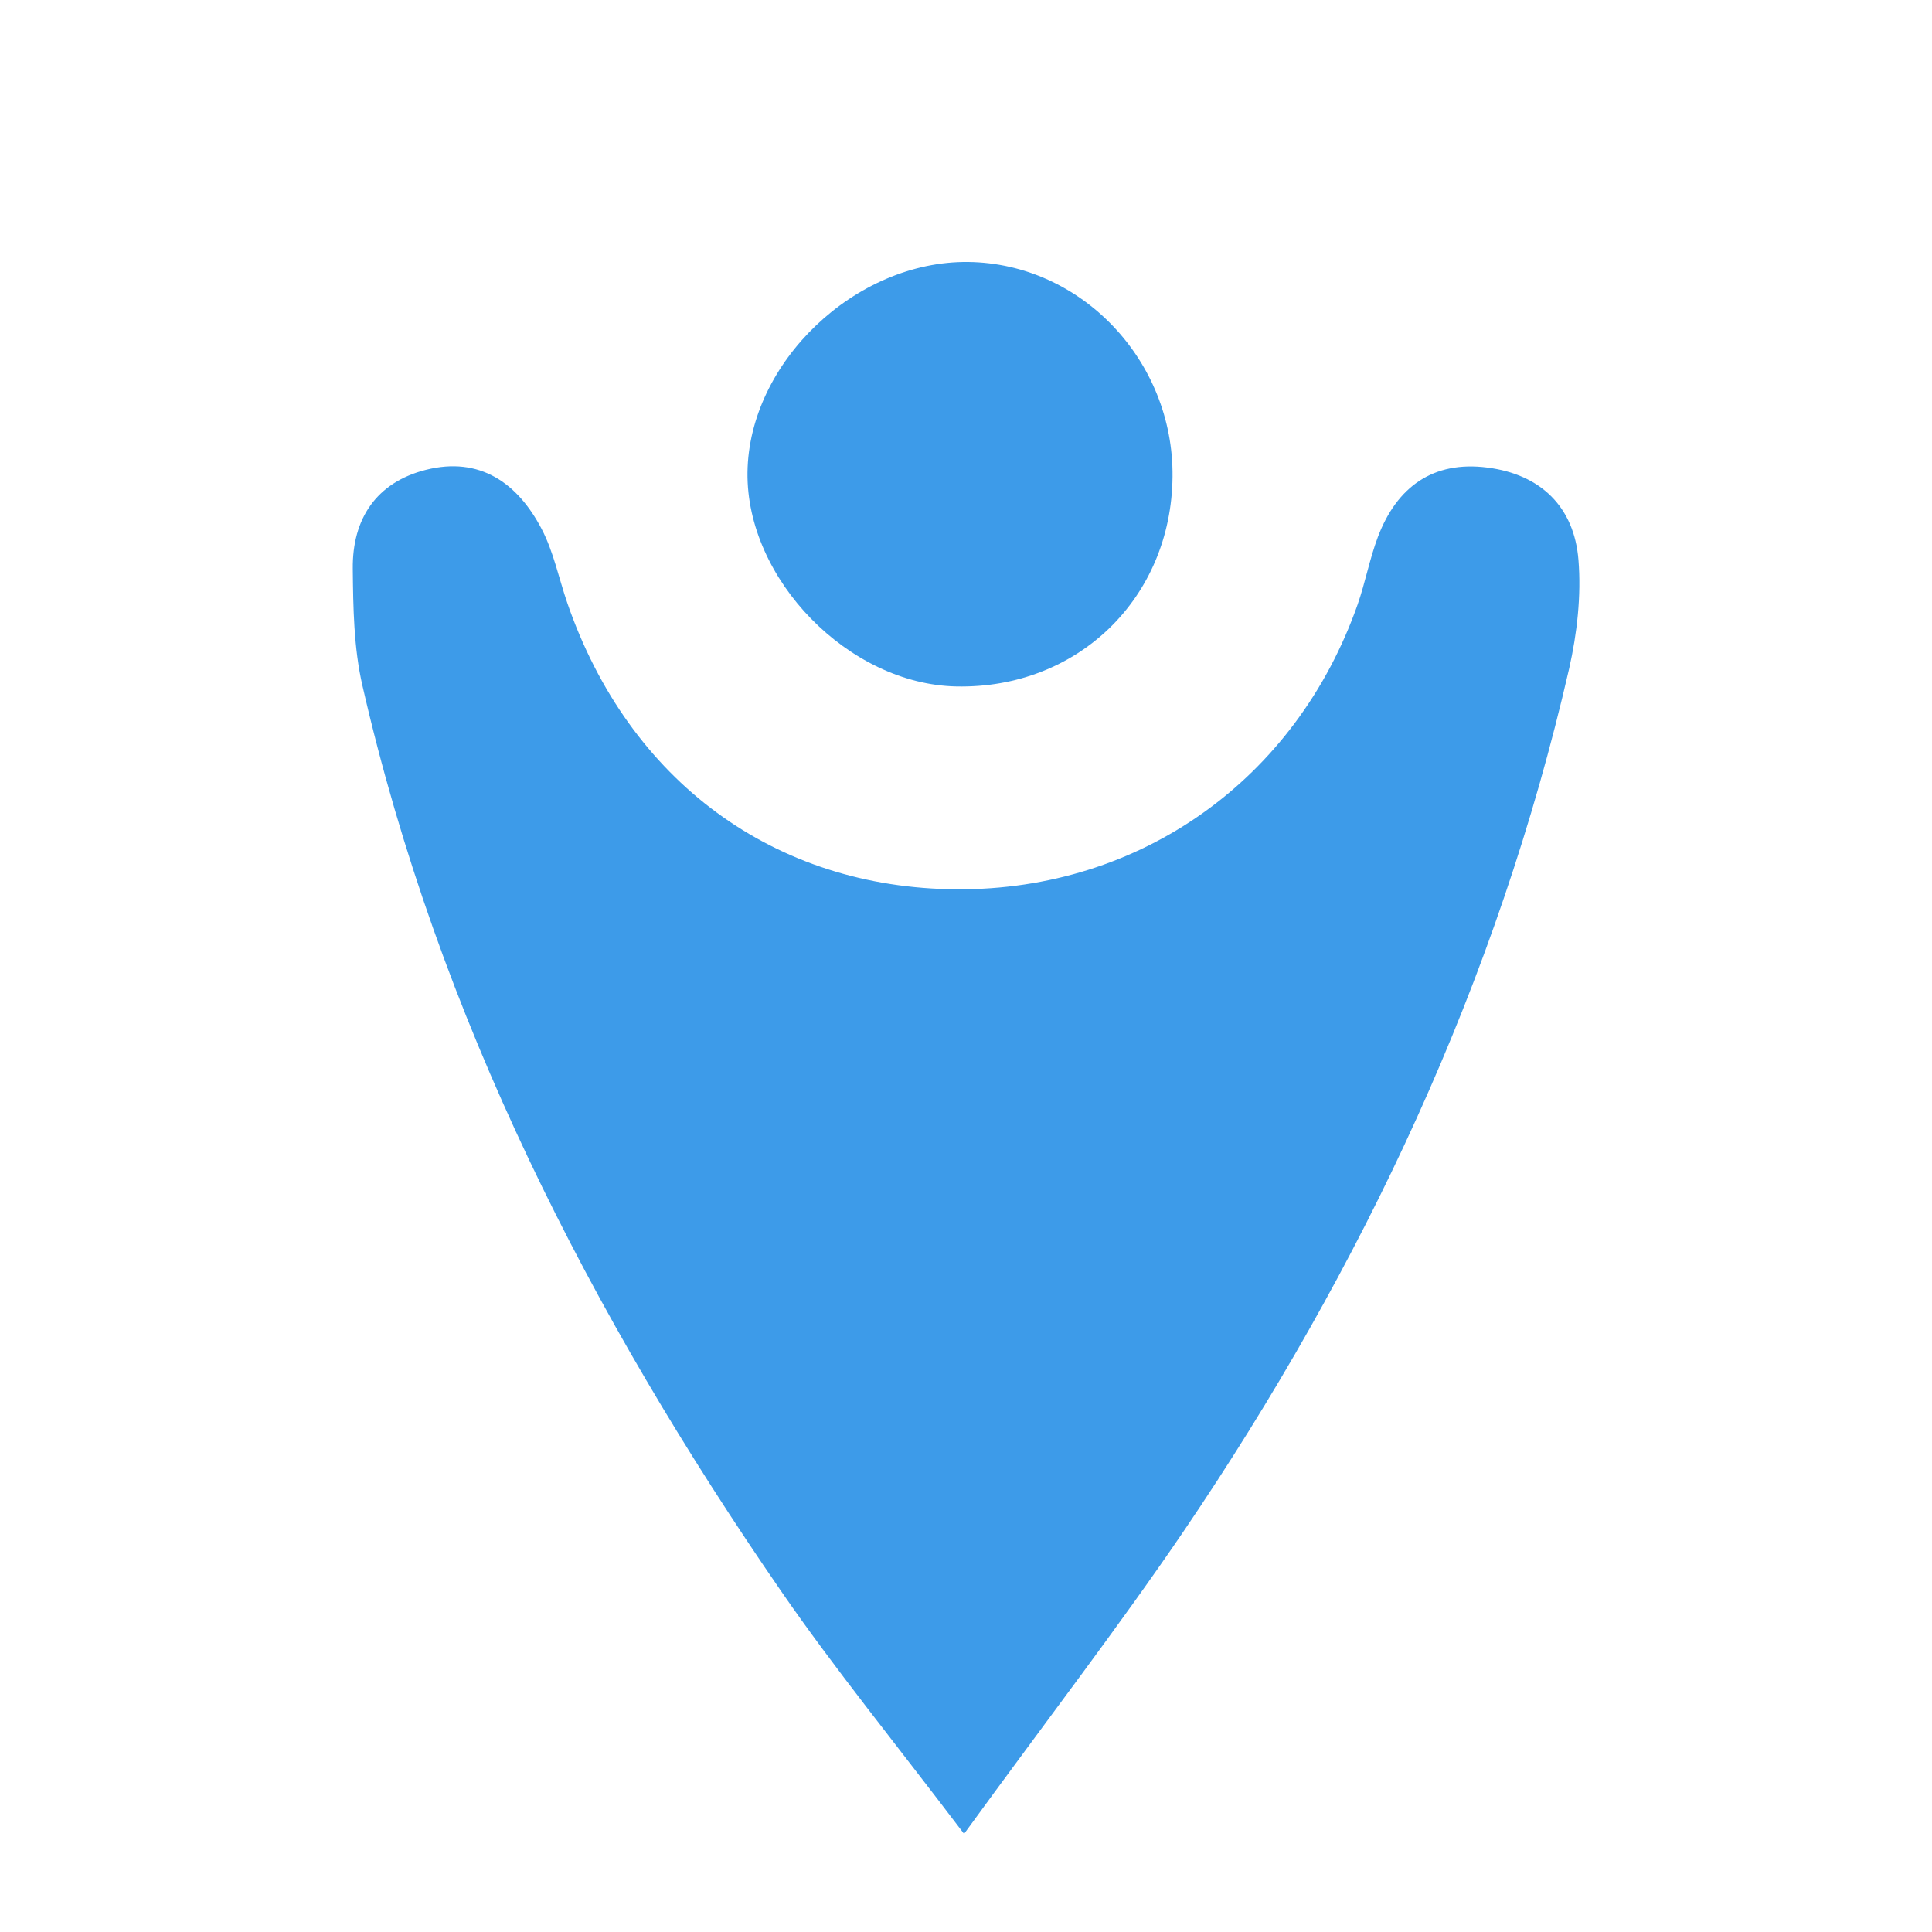 <?xml version="1.0" encoding="UTF-8"?>
<svg data-bbox="18.259 13.559 63.488 81.361" viewBox="0 0 100 100" xmlns="http://www.w3.org/2000/svg" data-type="color">
    <g>
        <path d="M49.9 94.92c-3.64-4.8-6.7-8.55-9.44-12.52-9.92-14.38-17.77-29.75-21.7-46.91-.45-1.95-.48-4.03-.5-6.05-.03-2.59 1.22-4.47 3.78-5.12 2.79-.71 4.75.68 5.99 3.05.62 1.18.89 2.55 1.33 3.83 3.18 9.23 10.73 14.78 20.17 14.83 9.49.05 17.55-5.67 20.74-14.74.4-1.15.62-2.36 1.05-3.5.98-2.59 2.86-3.95 5.66-3.59 2.76.35 4.5 2.03 4.72 4.78.15 1.85-.07 3.8-.48 5.62-3.71 16.17-10.65 30.93-19.93 44.62-3.4 5-7.1 9.8-11.39 15.7" fill="#3d9be9" data-color="1"/>
        <path d="M50.12 13.56c5.84.07 10.63 5.1 10.57 11.11-.06 6.29-4.91 10.99-11.19 10.86-5.57-.11-10.88-5.55-10.81-11.08.07-5.7 5.59-10.96 11.43-10.89" fill="#3d9be9" data-color="1"/>
    </g>
</svg>
